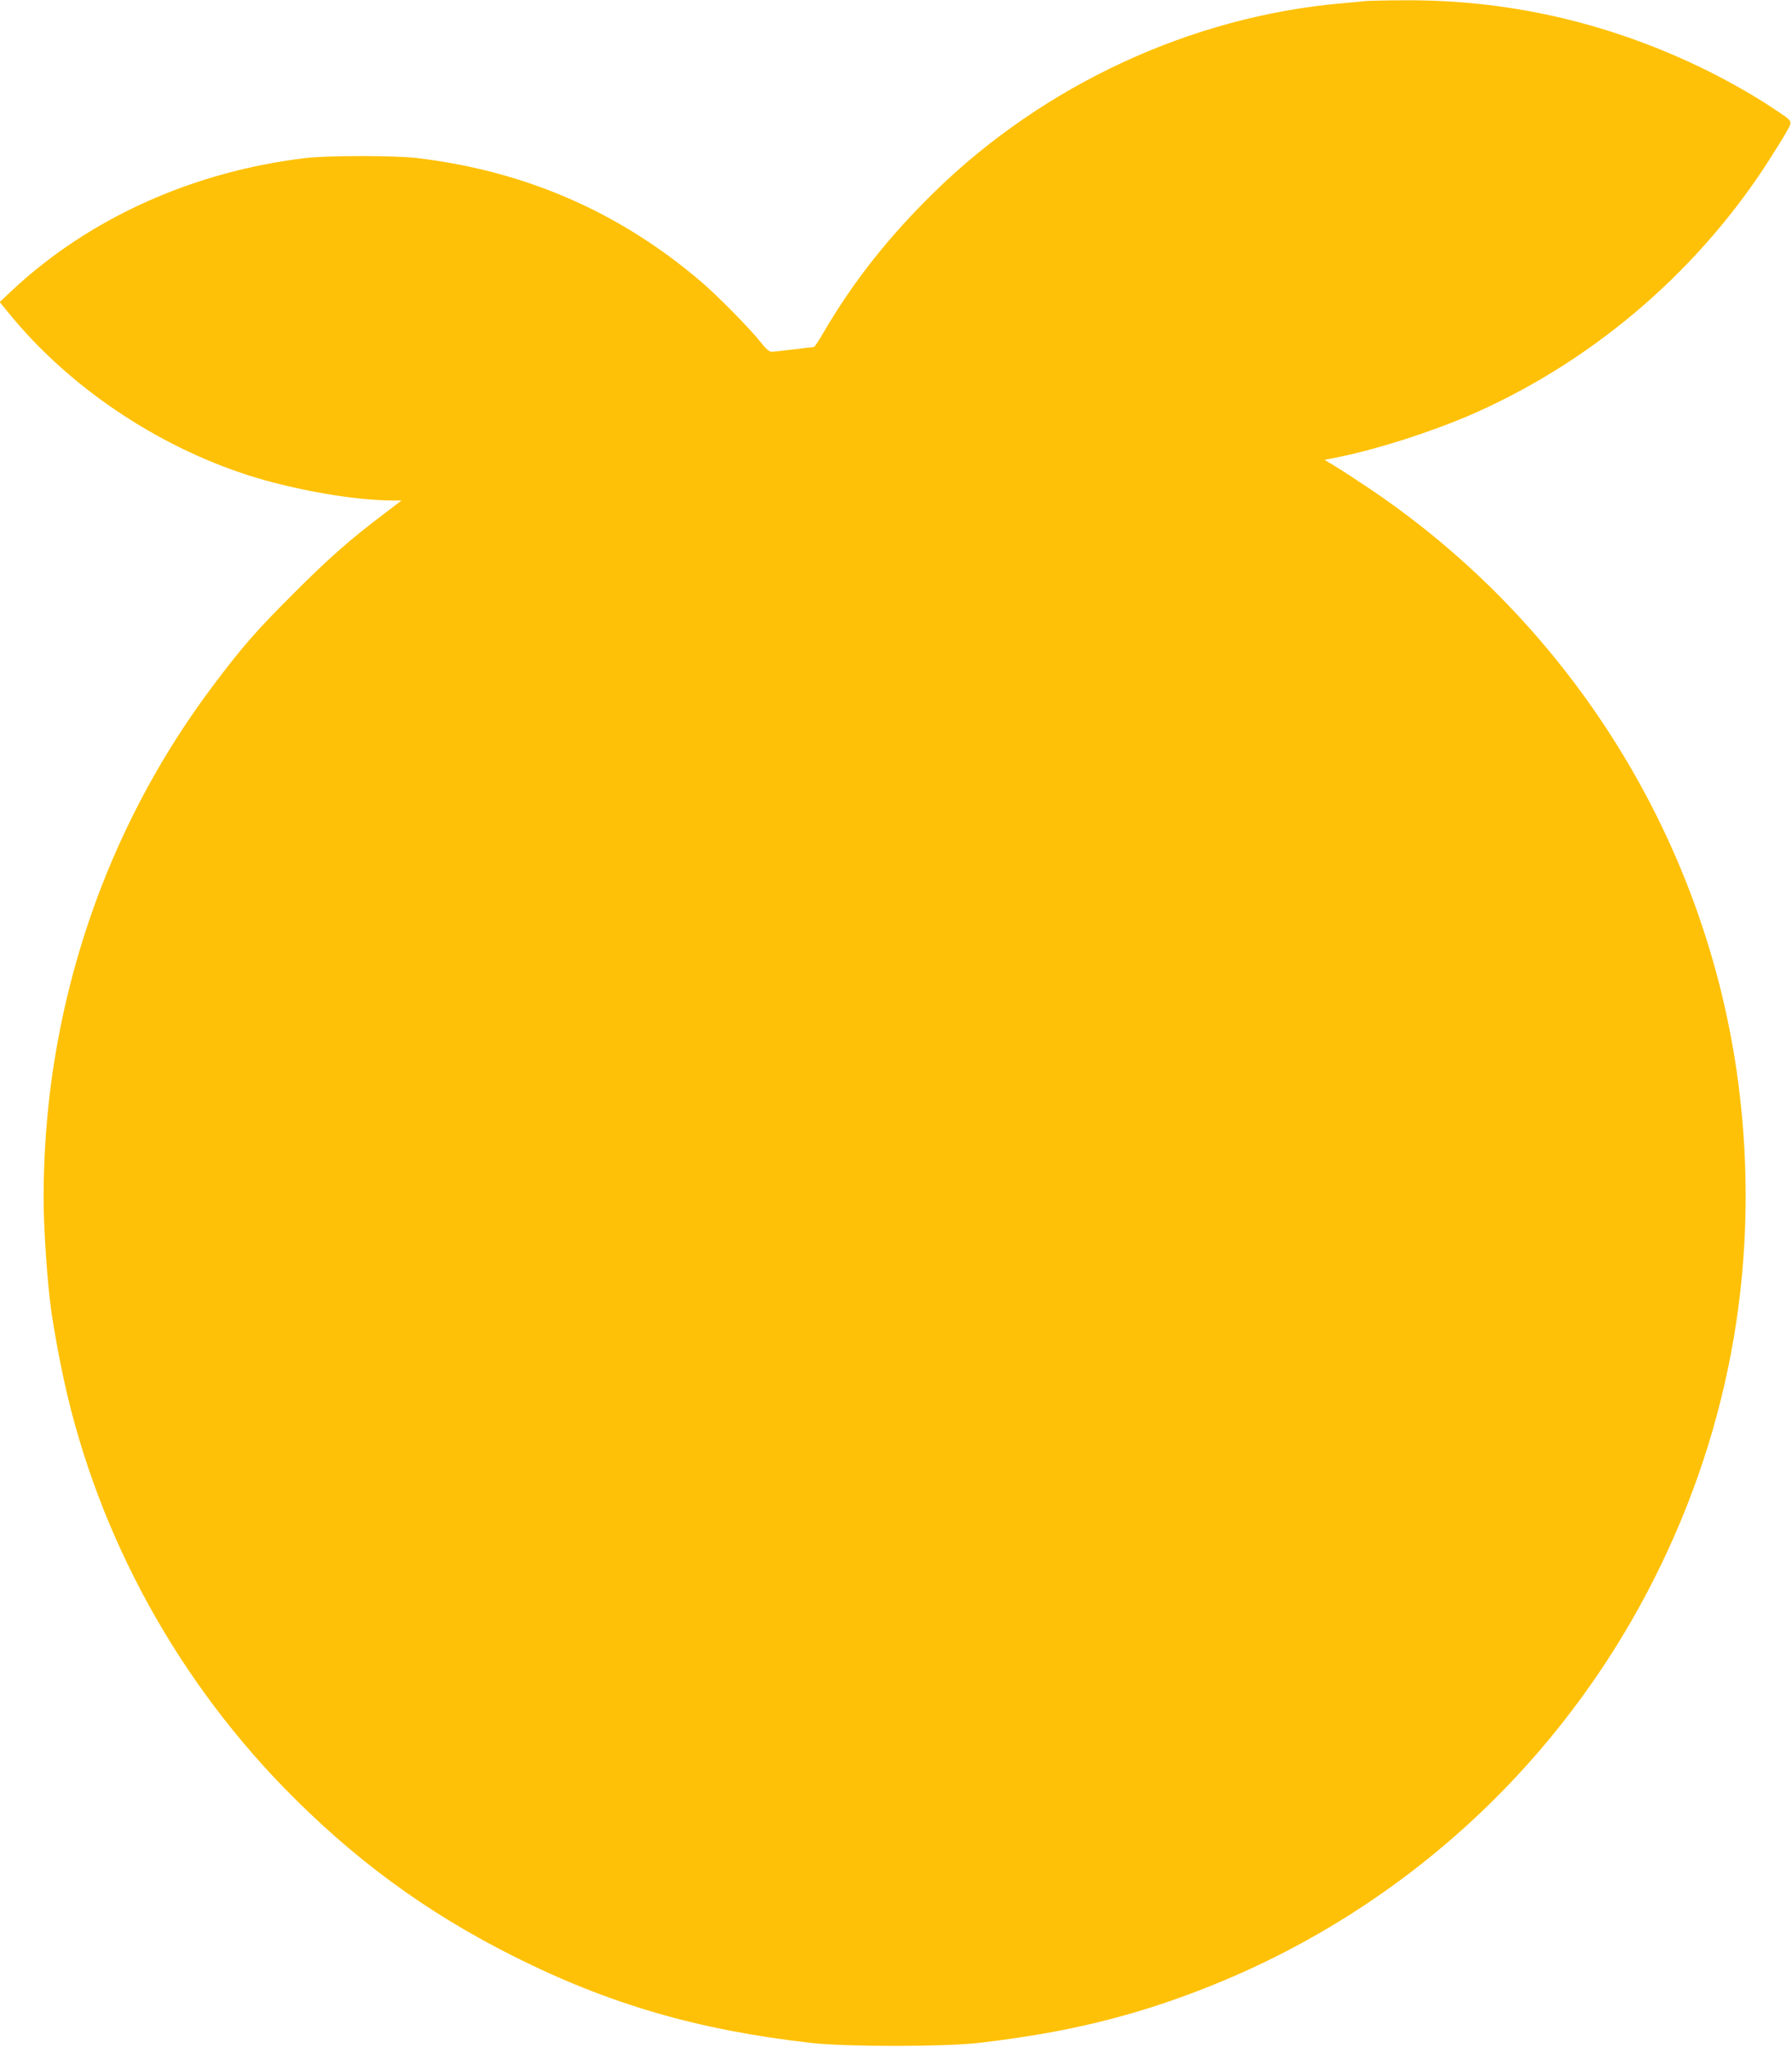 <?xml version="1.0" standalone="no"?>
<!DOCTYPE svg PUBLIC "-//W3C//DTD SVG 20010904//EN"
 "http://www.w3.org/TR/2001/REC-SVG-20010904/DTD/svg10.dtd">
<svg version="1.0" xmlns="http://www.w3.org/2000/svg"
 width="1121pt" height="1280pt" viewBox="0 0 1121 1280"
 preserveAspectRatio="xMidYMid meet">
<g transform="translate(0,1280) scale(0.1,-0.1)"
fill="#ffc107" stroke="none">
<path d="M8550 12794 c-19 -2 -91 -9 -160 -15 -939 -83 -1858 -509 -2544
-1179 -283 -277 -505 -556 -690 -872 -31 -54 -60 -98 -64 -98 -4 0 -61 -7
-127 -15 -65 -8 -128 -15 -140 -15 -13 0 -36 21 -65 58 -64 82 -270 292 -375
381 -510 436 -1102 693 -1780 773 -142 16 -548 16 -690 0 -703 -83 -1352 -374
-1835 -824 l-82 -77 60 -73 c373 -457 919 -825 1497 -1011 281 -90 662 -157
899 -157 l58 0 -113 -86 c-213 -161 -344 -277 -565 -498 -235 -235 -319 -332
-499 -571 -517 -687 -856 -1488 -994 -2345 -57 -349 -80 -751 -62 -1077 10
-204 29 -414 46 -520 22 -137 30 -184 57 -318 196 -982 686 -1907 1393 -2634
434 -446 888 -779 1435 -1054 596 -300 1158 -464 1870 -544 217 -24 820 -24
1035 0 542 62 964 163 1420 342 1223 479 2223 1390 2815 2566 484 960 663
2017 525 3089 -195 1505 -1037 2867 -2300 3719 -88 59 -189 125 -224 146 l-65
39 114 23 c230 49 539 148 778 249 754 323 1415 878 1867 1569 50 77 108 170
128 206 43 78 50 64 -88 156 -125 84 -307 185 -460 258 -588 280 -1208 419
-1849 413 -105 0 -207 -3 -226 -4z"/>
</g>
</svg>
